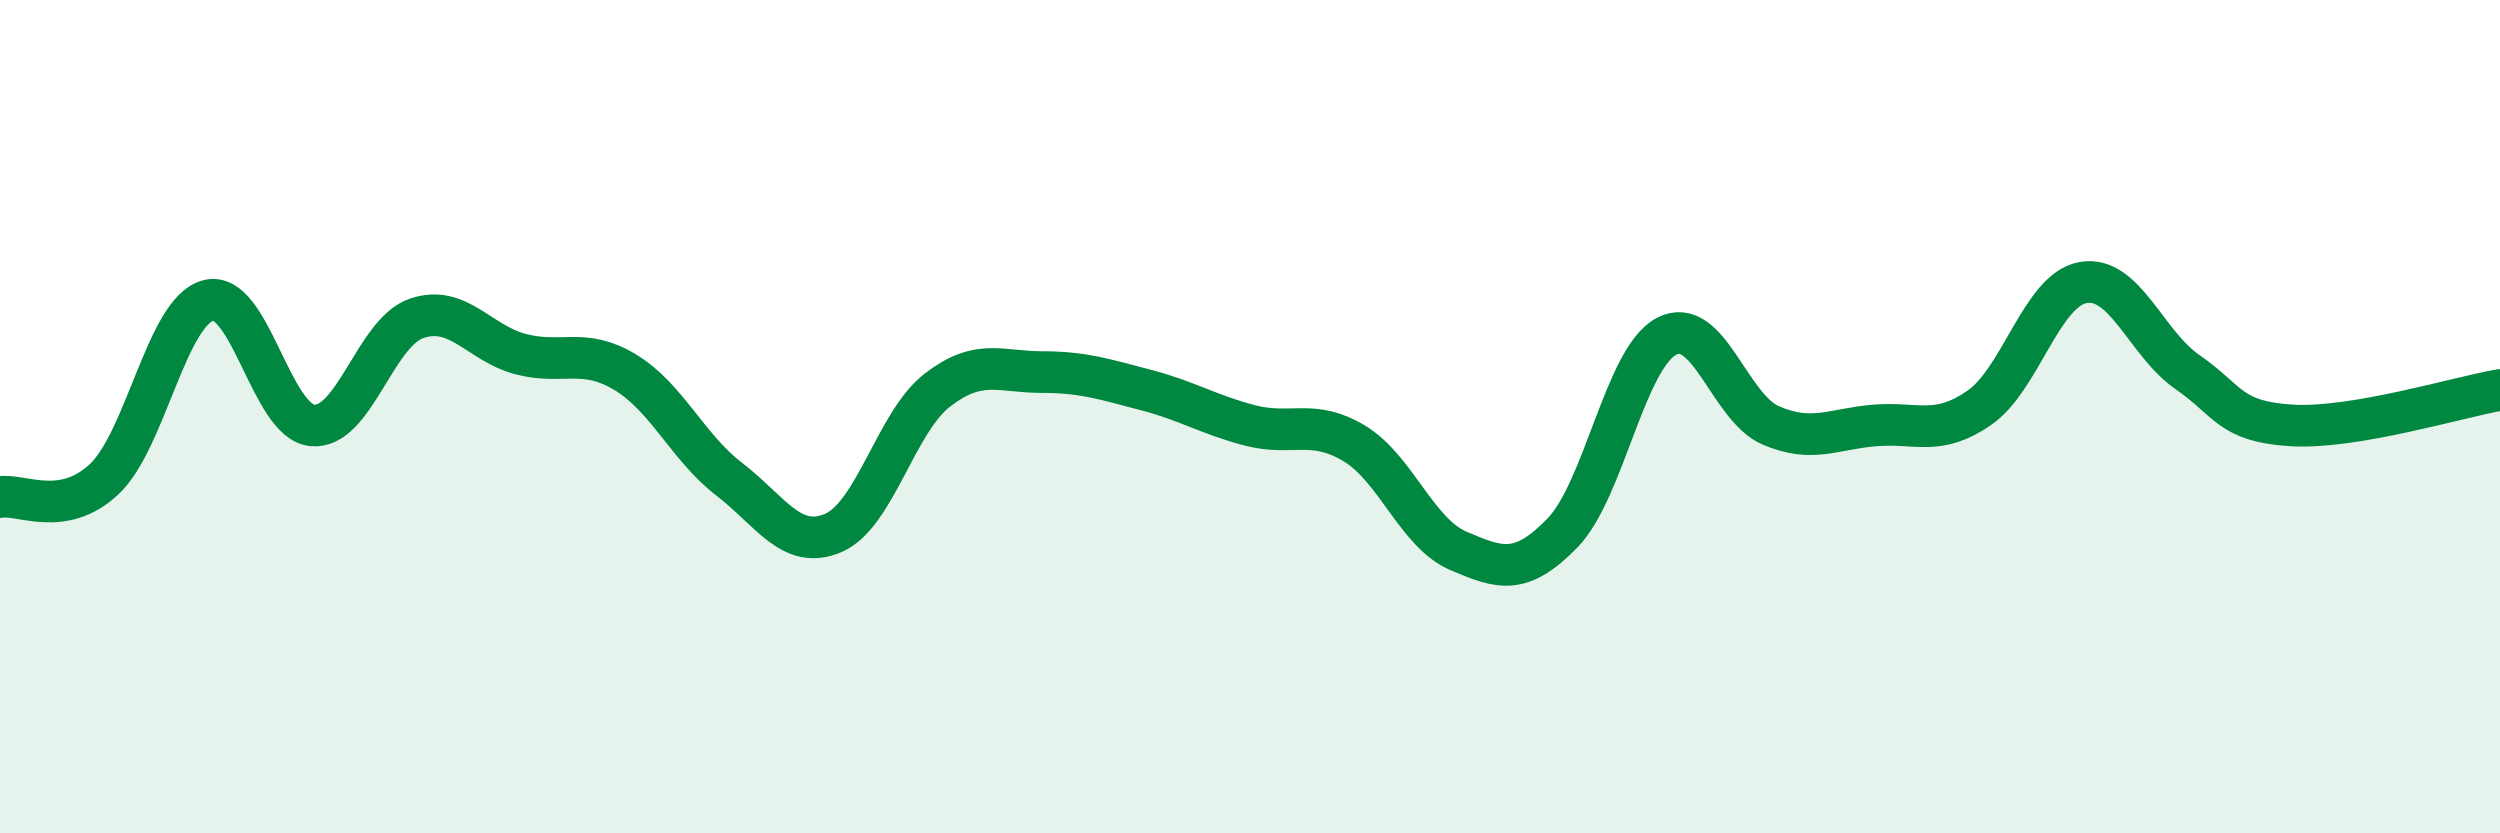 
    <svg width="60" height="20" viewBox="0 0 60 20" xmlns="http://www.w3.org/2000/svg">
      <path
        d="M 0,11.93 C 0.5,11.84 1.5,12.44 2.5,11.5 C 3.5,10.56 4,7.47 5,7.21 C 6,6.95 6.5,10.12 7.5,10.21 C 8.5,10.3 9,7.98 10,7.64 C 11,7.3 11.5,8.24 12.5,8.5 C 13.5,8.76 14,8.33 15,8.93 C 16,9.53 16.5,10.73 17.5,11.5 C 18.5,12.27 19,13.22 20,12.79 C 21,12.36 21.5,10.13 22.5,9.36 C 23.5,8.59 24,8.93 25,8.93 C 26,8.93 26.5,9.1 27.5,9.36 C 28.5,9.62 29,9.95 30,10.21 C 31,10.47 31.5,10.04 32.5,10.64 C 33.5,11.24 34,12.79 35,13.22 C 36,13.65 36.5,13.82 37.5,12.79 C 38.5,11.76 39,8.59 40,8.07 C 41,7.55 41.5,9.78 42.5,10.21 C 43.5,10.64 44,10.29 45,10.21 C 46,10.13 46.5,10.48 47.5,9.79 C 48.5,9.1 49,6.95 50,6.78 C 51,6.61 51.5,8.24 52.5,8.93 C 53.5,9.62 53.5,10.12 55,10.21 C 56.5,10.3 59,9.53 60,9.36L60 20L0 20Z"
        fill="#008740"
        opacity="0.1"
        stroke-linecap="round"
        stroke-linejoin="round"
      />
      <path
        d="M 0,11.93 C 0.5,11.84 1.5,12.44 2.5,11.5 C 3.5,10.56 4,7.47 5,7.21 C 6,6.95 6.5,10.12 7.5,10.21 C 8.5,10.3 9,7.98 10,7.64 C 11,7.3 11.5,8.24 12.5,8.5 C 13.5,8.76 14,8.33 15,8.93 C 16,9.53 16.5,10.73 17.5,11.5 C 18.5,12.27 19,13.22 20,12.79 C 21,12.36 21.5,10.13 22.5,9.36 C 23.5,8.59 24,8.93 25,8.93 C 26,8.93 26.5,9.1 27.5,9.36 C 28.5,9.62 29,9.95 30,10.21 C 31,10.47 31.5,10.04 32.5,10.64 C 33.5,11.24 34,12.79 35,13.22 C 36,13.65 36.5,13.82 37.5,12.79 C 38.5,11.76 39,8.59 40,8.07 C 41,7.55 41.5,9.78 42.5,10.21 C 43.5,10.64 44,10.29 45,10.21 C 46,10.13 46.5,10.48 47.5,9.79 C 48.5,9.1 49,6.95 50,6.78 C 51,6.61 51.5,8.24 52.5,8.93 C 53.5,9.62 53.5,10.12 55,10.21 C 56.5,10.3 59,9.53 60,9.36"
        stroke="#008740"
        stroke-width="1"
        fill="none"
        stroke-linecap="round"
        stroke-linejoin="round"
      />
    </svg>
  